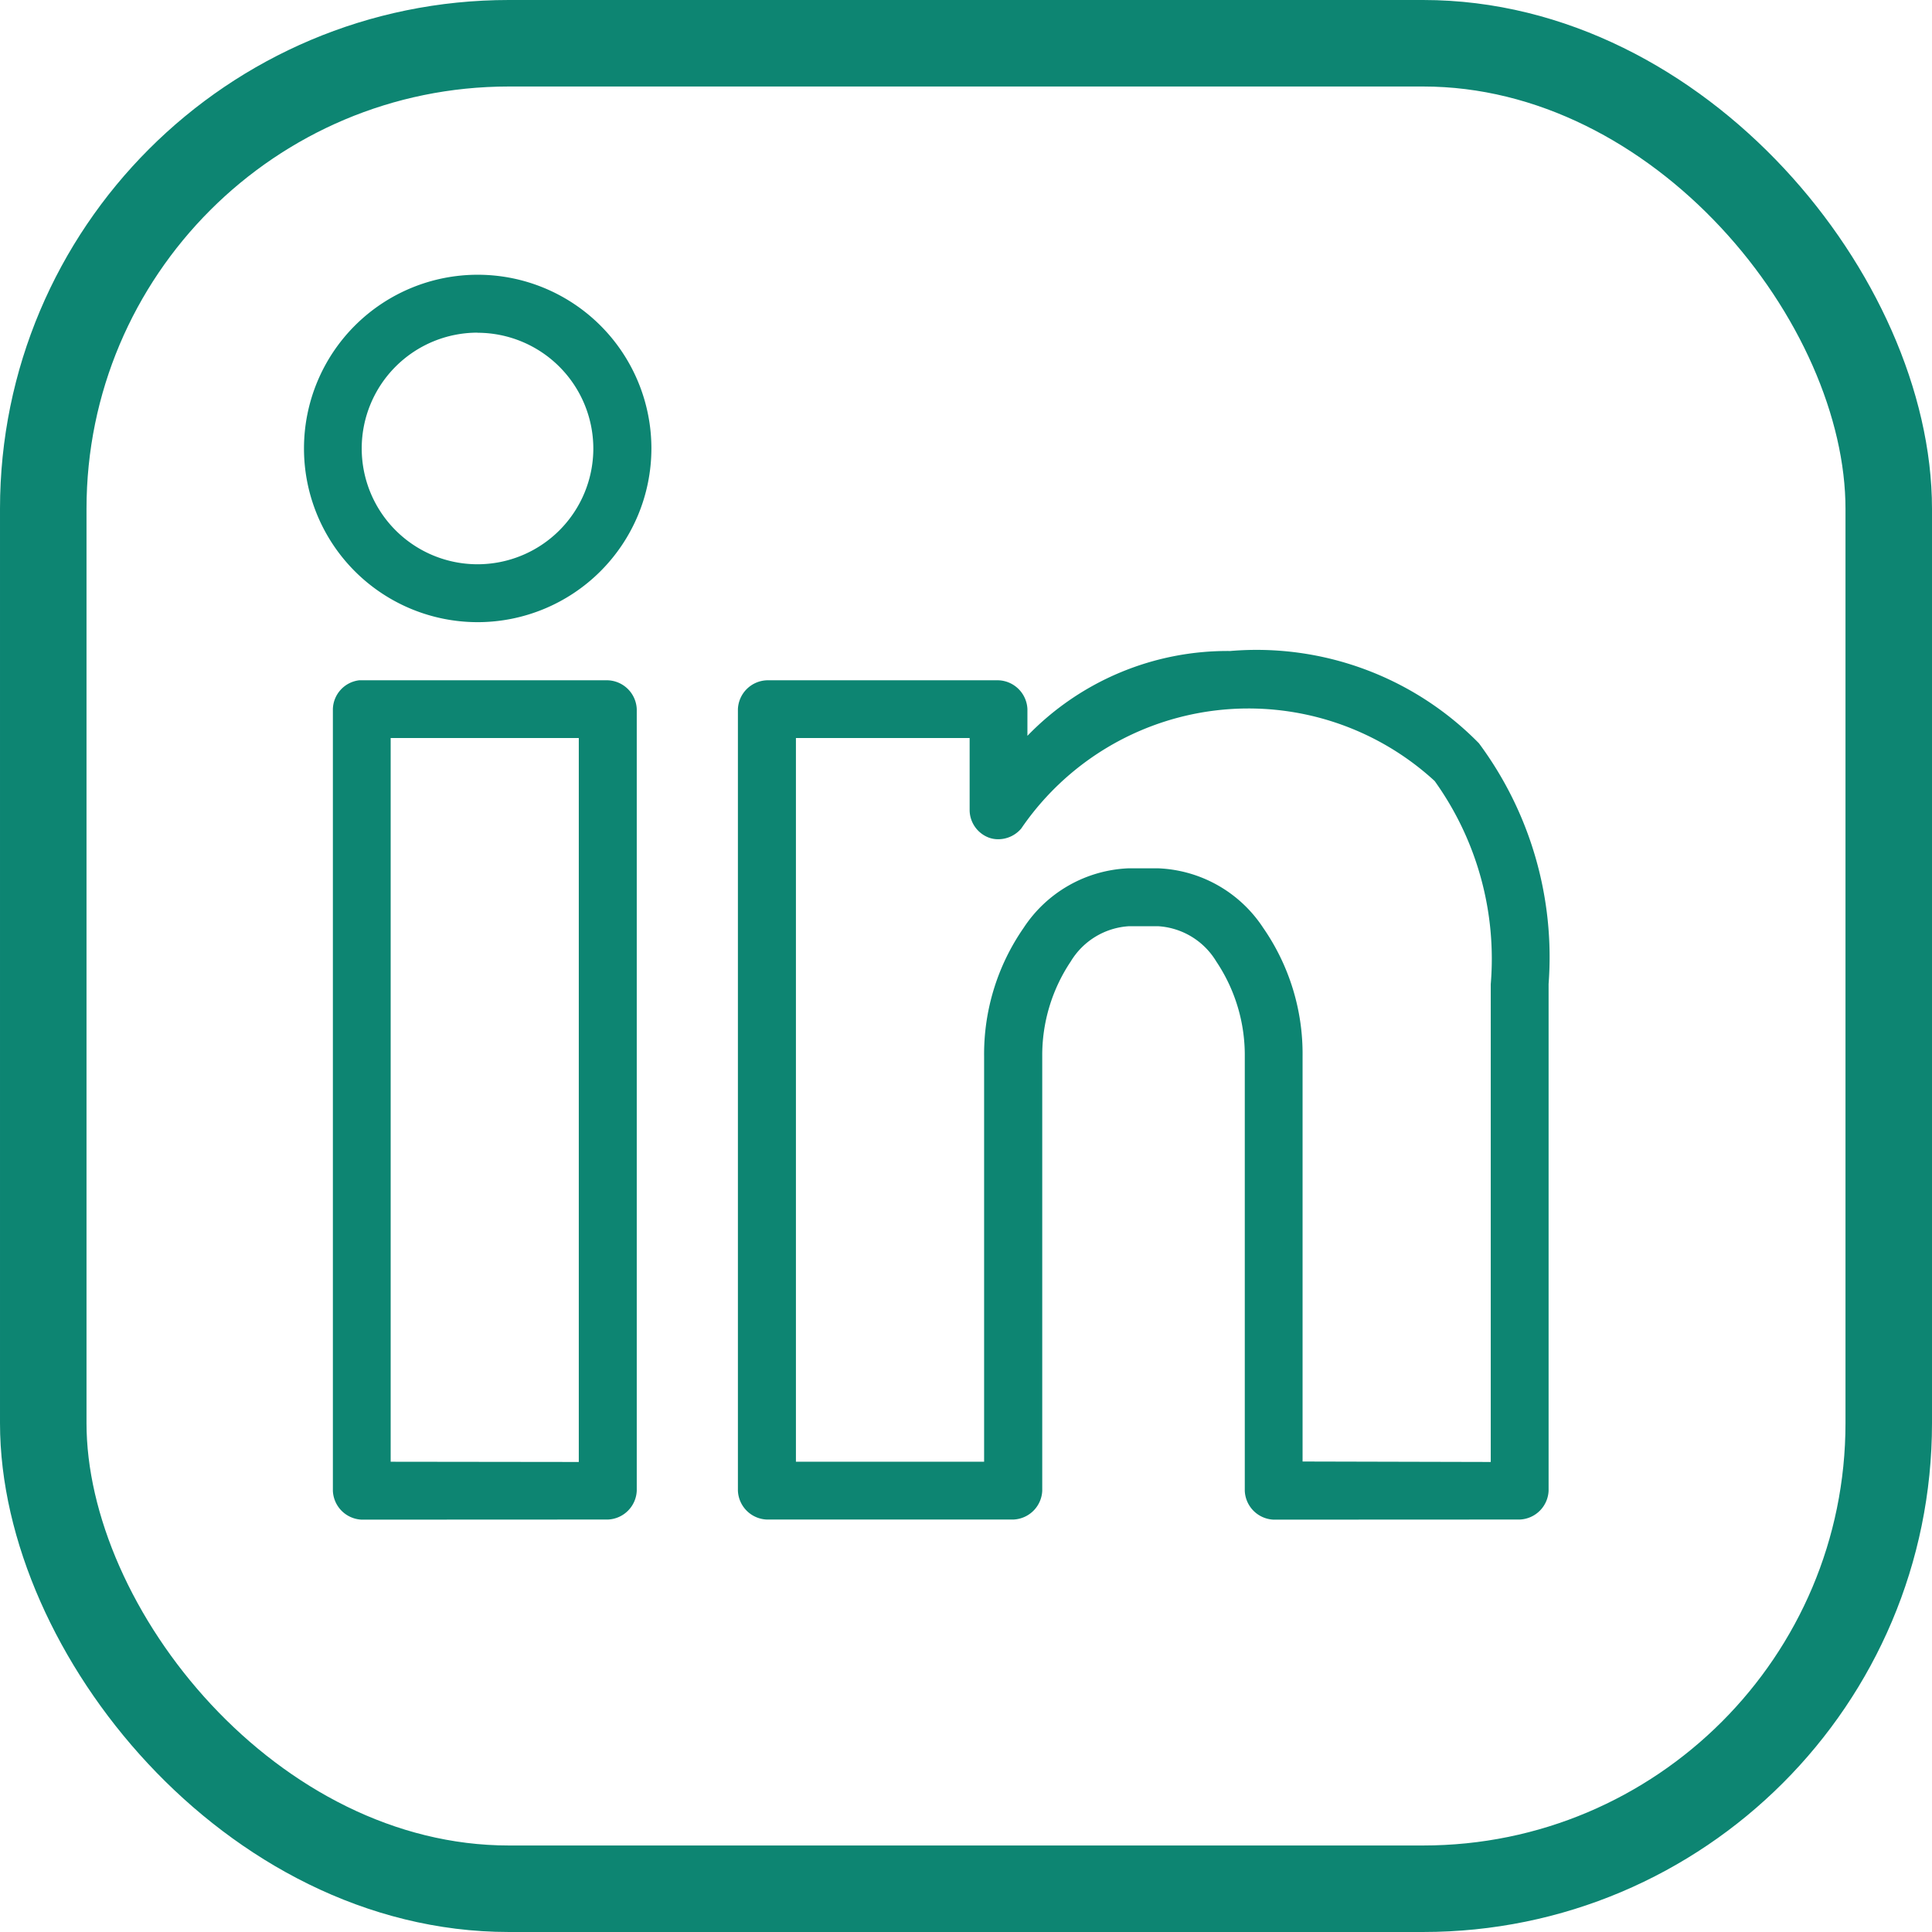 <svg xmlns="http://www.w3.org/2000/svg" width="33.5" height="33.5" viewBox="0 0 33.5 33.5">
  <g id="icn-linkedin-pink" transform="translate(-26.625 -27.274)">
    <rect id="Rectangle_1681" data-name="Rectangle 1681" width="32" height="32" rx="8.073" transform="translate(27.375 28.024)" fill="none" stroke="#0d8572" stroke-miterlimit="10" stroke-width="1.5"/>
    <path id="Path_4274" data-name="Path 4274" d="M50.889,55.562a.522.522,0,0,1-.5-.5V47.531a2.915,2.915,0,0,0-.494-1.647,1.267,1.267,0,0,0-1.012-.612h-.5a1.269,1.269,0,0,0-1.012.612,2.919,2.919,0,0,0-.494,1.647V55.06a.522.522,0,0,1-.5.5H42.1a.522.522,0,0,1-.5-.5V41.508a.522.522,0,0,1,.5-.5H46.12a.522.522,0,0,1,.5.5v.463h0A4.823,4.823,0,0,1,50.136,40.5a5.4,5.4,0,0,1,4.313,1.6,6.219,6.219,0,0,1,1.208,4.173V55.06a.522.522,0,0,1-.5.5Zm3.765-1V46.276a5.29,5.29,0,0,0-.973-3.522,4.771,4.771,0,0,0-7.168.824.523.523,0,0,1-.4.186.467.467,0,0,1-.159-.027.514.514,0,0,1-.336-.474V42.009H42.606V54.558h3.263V47.531a3.839,3.839,0,0,1,.683-2.227,2.286,2.286,0,0,1,1.827-1.036h.5A2.285,2.285,0,0,1,50.708,45.3a3.831,3.831,0,0,1,.683,2.227v7.027Zm-19.577,1a.522.522,0,0,1-.5-.5V41.508a.517.517,0,0,1,.455-.5h4.314a.522.522,0,0,1,.5.5V55.06a.522.522,0,0,1-.5.5Zm3.764-1V42.009H35.579V54.558ZM37.085,40A3.012,3.012,0,1,1,40.1,36.99,3.015,3.015,0,0,1,37.085,40Zm0-5.02a2.008,2.008,0,1,0,2.008,2.008A2.01,2.01,0,0,0,37.085,34.982Z" transform="translate(-2.18 -1.938)" fill="#0d8572"/>
  </g>
</svg>
